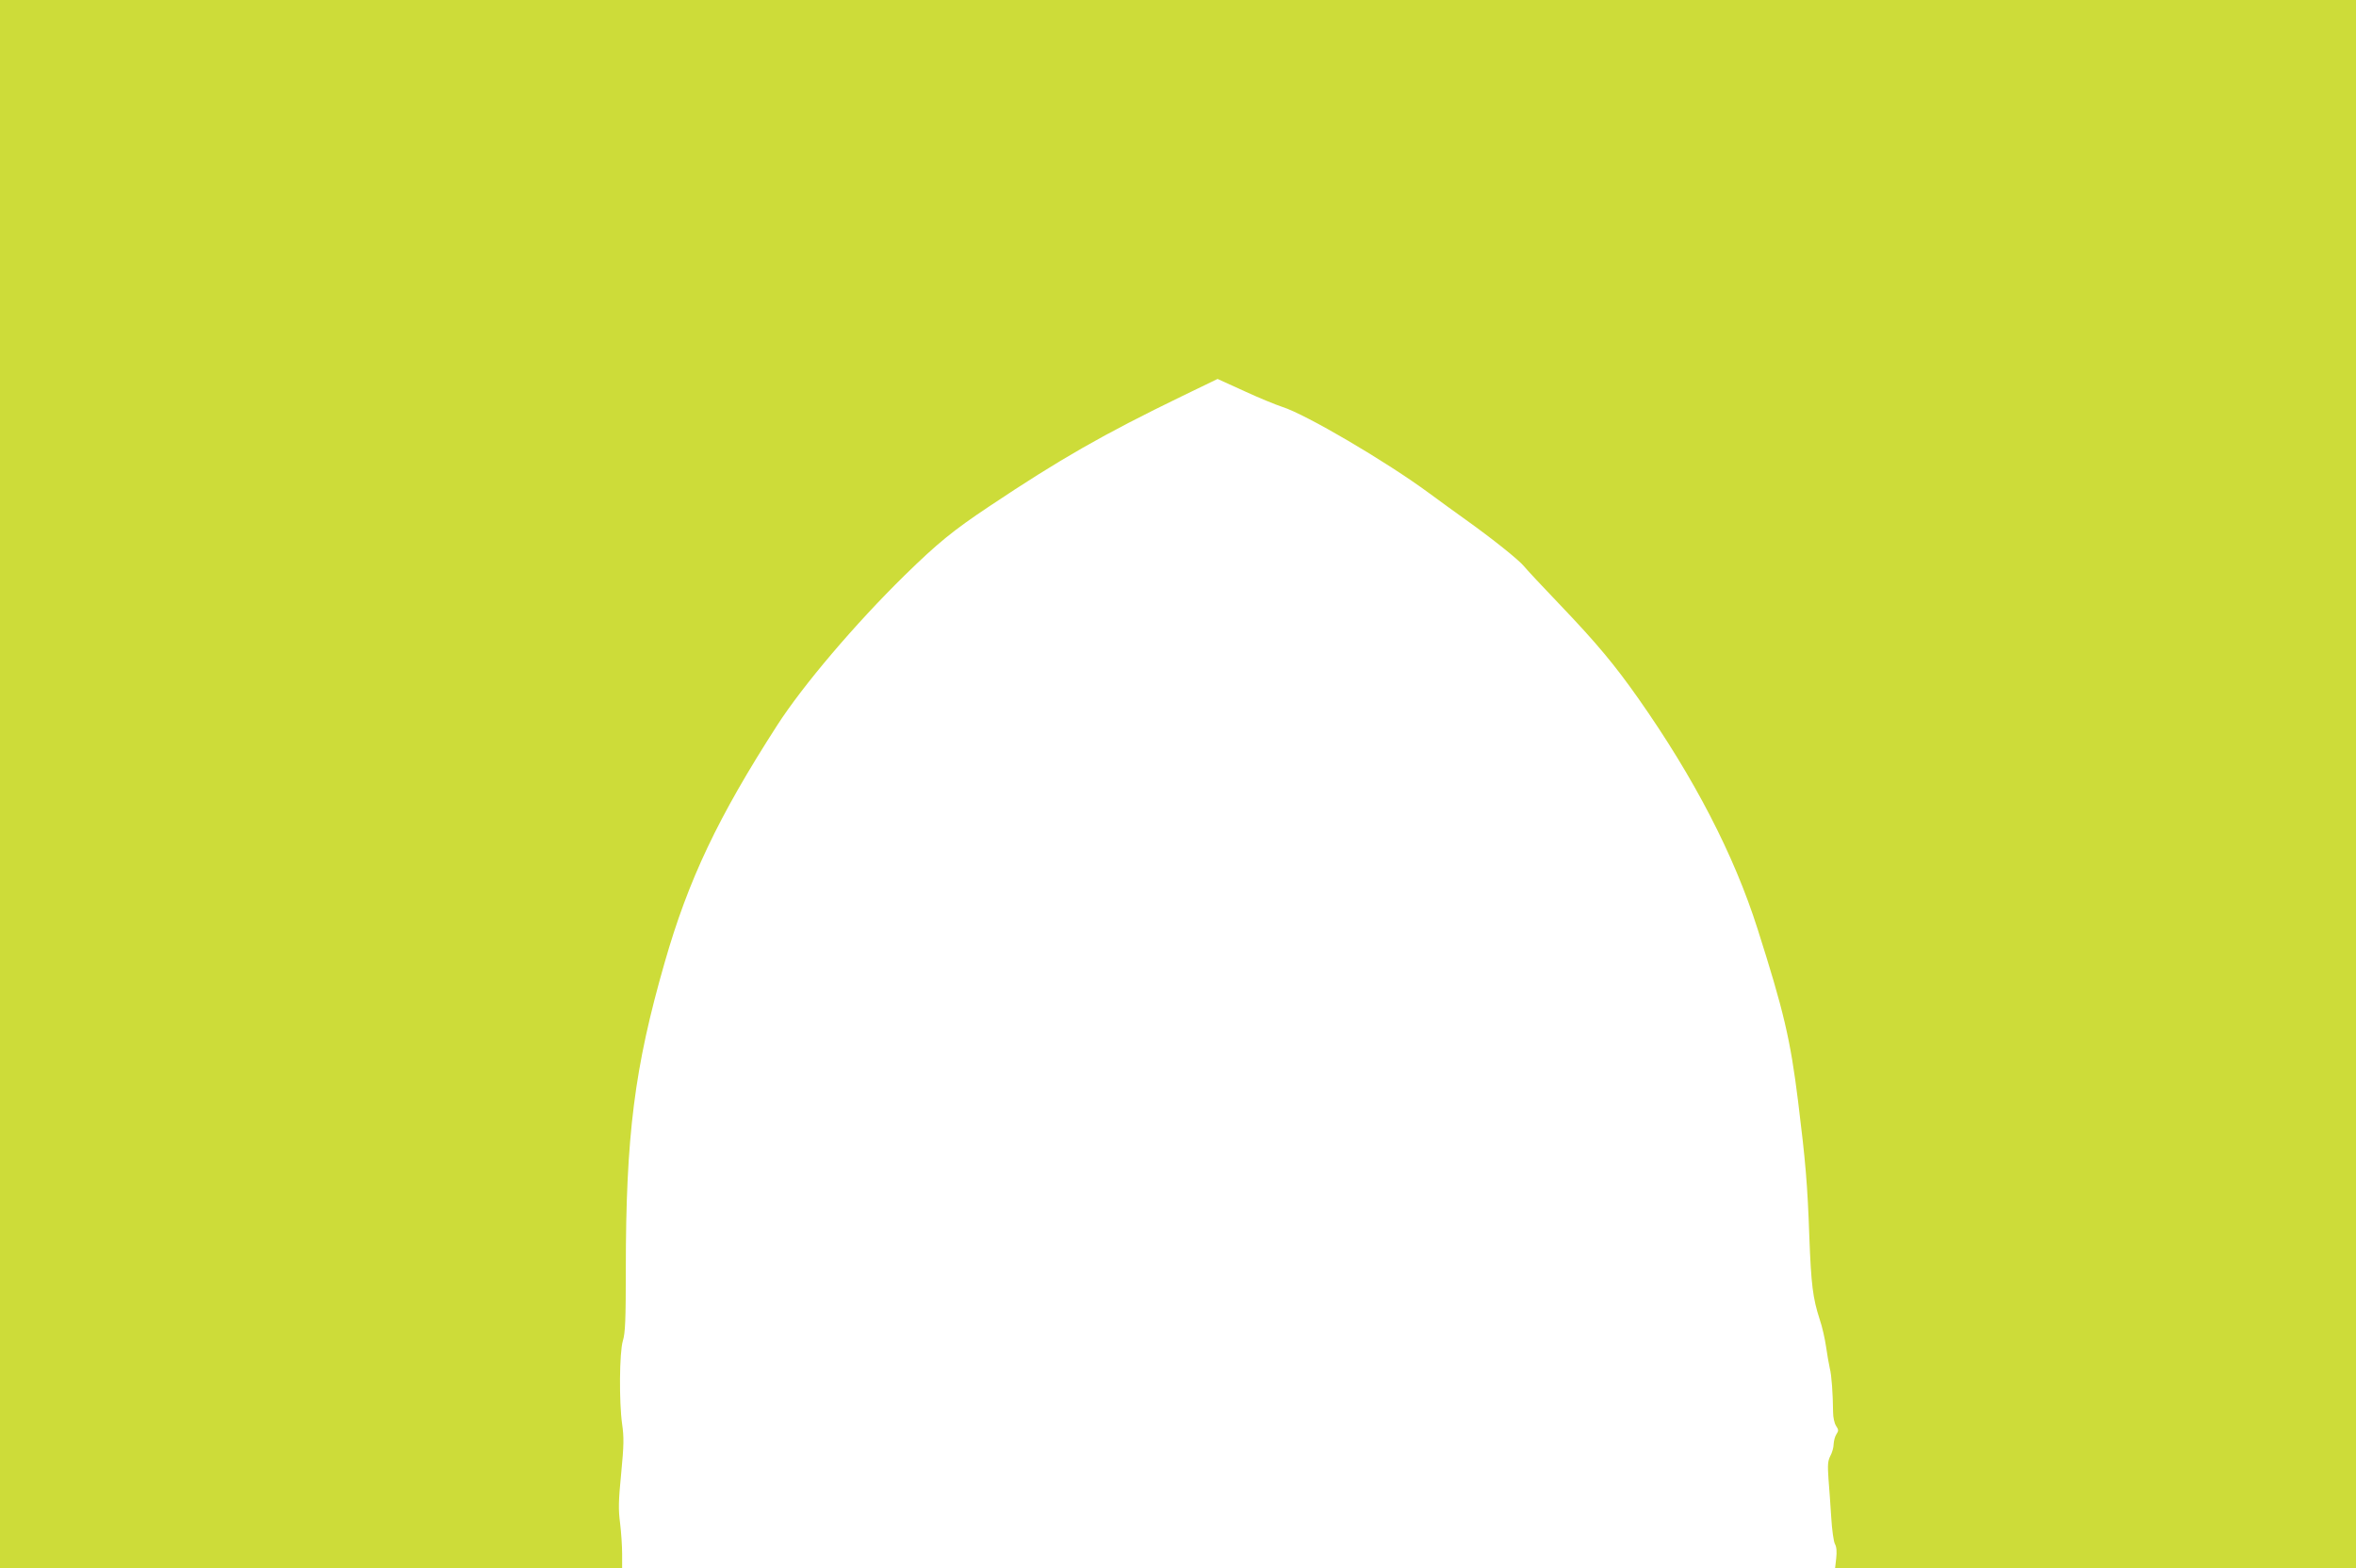 <?xml version="1.0" standalone="no"?>
<!DOCTYPE svg PUBLIC "-//W3C//DTD SVG 20010904//EN"
 "http://www.w3.org/TR/2001/REC-SVG-20010904/DTD/svg10.dtd">
<svg version="1.0" xmlns="http://www.w3.org/2000/svg"
 width="1280pt" height="852pt" viewBox="0 0 1280 852"
 preserveAspectRatio="xMidYMid meet">
<g transform="translate(0,852) scale(0.1,-0.1)"
fill="#cddc39" stroke="none">
<path d="M0 4260 l0 -4260 1690 0 1690 0 0 77 c0 42 -5 117 -11 166 -10 75 -9
121 6 273 15 154 15 196 5 266 -17 120 -15 390 4 453 13 41 16 113 16 385 0
732 47 1099 211 1670 129 451 290 790 612 1290 140 217 422 549 691 813 180
176 263 244 461 376 385 257 617 390 1050 600 l190 92 145 -66 c80 -37 173
-75 207 -86 127 -40 565 -297 798 -469 50 -37 138 -101 197 -143 143 -102 291
-220 318 -254 12 -15 101 -111 199 -213 194 -203 294 -323 422 -505 304 -433
520 -850 648 -1253 141 -443 178 -598 220 -937 40 -324 51 -447 61 -735 10
-262 19 -333 56 -448 14 -40 29 -108 35 -150 6 -42 15 -94 20 -116 10 -37 17
-138 18 -239 0 -28 7 -60 16 -74 14 -21 15 -27 2 -46 -8 -12 -14 -36 -15 -54
0 -17 -8 -46 -18 -64 -14 -28 -15 -48 -10 -124 4 -49 11 -144 15 -210 4 -67
13 -131 20 -144 9 -16 11 -41 7 -78 l-6 -53 1415 0 1415 0 0 4260 0 4260
-6400 0 -6400 0 0 -4260z"/>
</g>
</svg>
